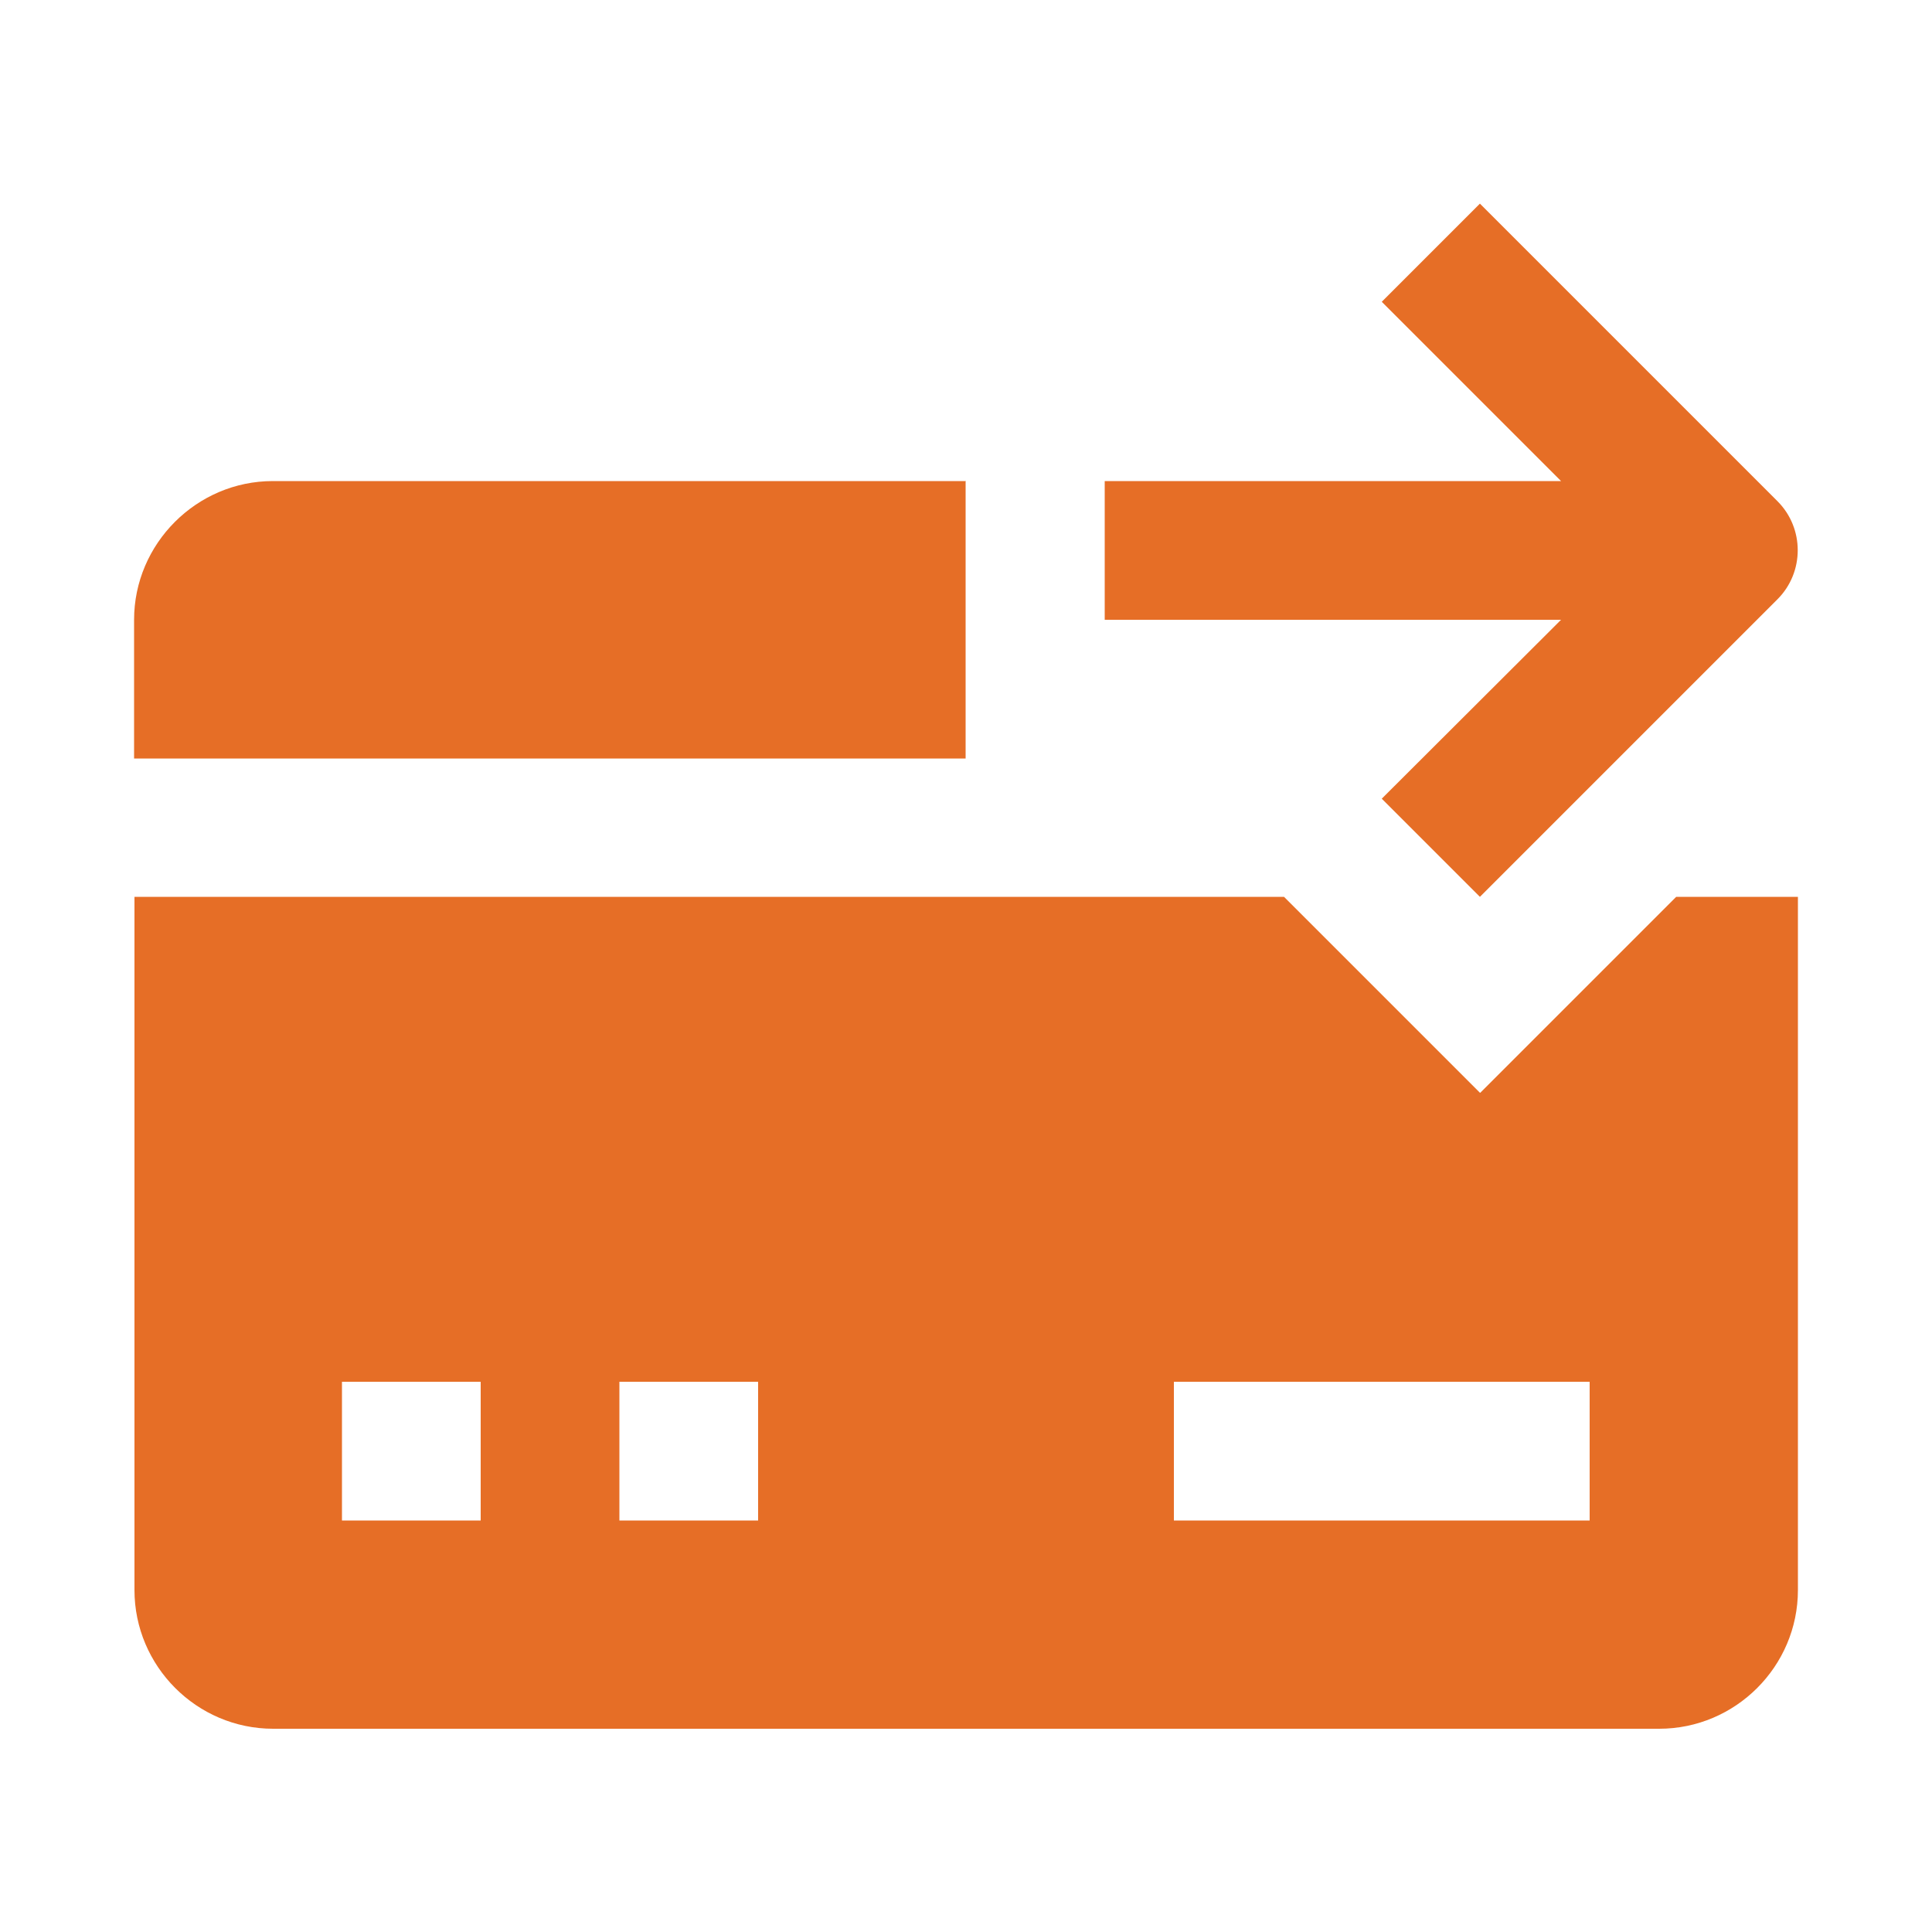 <?xml version="1.0" encoding="UTF-8"?>
<svg id="Layer_1" data-name="Layer 1" xmlns="http://www.w3.org/2000/svg" viewBox="0 0 50 50">
  <defs>
    <style>
      .cls-1 {
        fill: #e66e26;
      }
    </style>
  </defs>
  <path class="cls-1" d="M35.76,20.67l4.64-4.63h-11.81v-3.59h11.81l-4.64-4.64,2.54-2.54,7.7,7.7c.7.7.7,1.84,0,2.54l-7.7,7.7-2.54-2.54Z"/>
  <path class="cls-1" d="M25,12.45H7.06c-1.97,0-3.59,1.62-3.59,3.59v3.59h21.52v-7.17Z"/>
  <path class="cls-1" d="M38.3,28.28l-5.07-5.07H3.48v17.94c0,1.97,1.61,3.59,3.59,3.59h35.87c1.97,0,3.59-1.61,3.59-3.59v-17.94h-3.15l-5.07,5.07ZM12.44,39.35h-3.59v-3.59h3.59v3.59ZM19.62,39.35h-3.59v-3.59h3.59v3.59ZM41.14,39.35h-10.76v-3.59h10.76v3.59Z"/>
</svg>